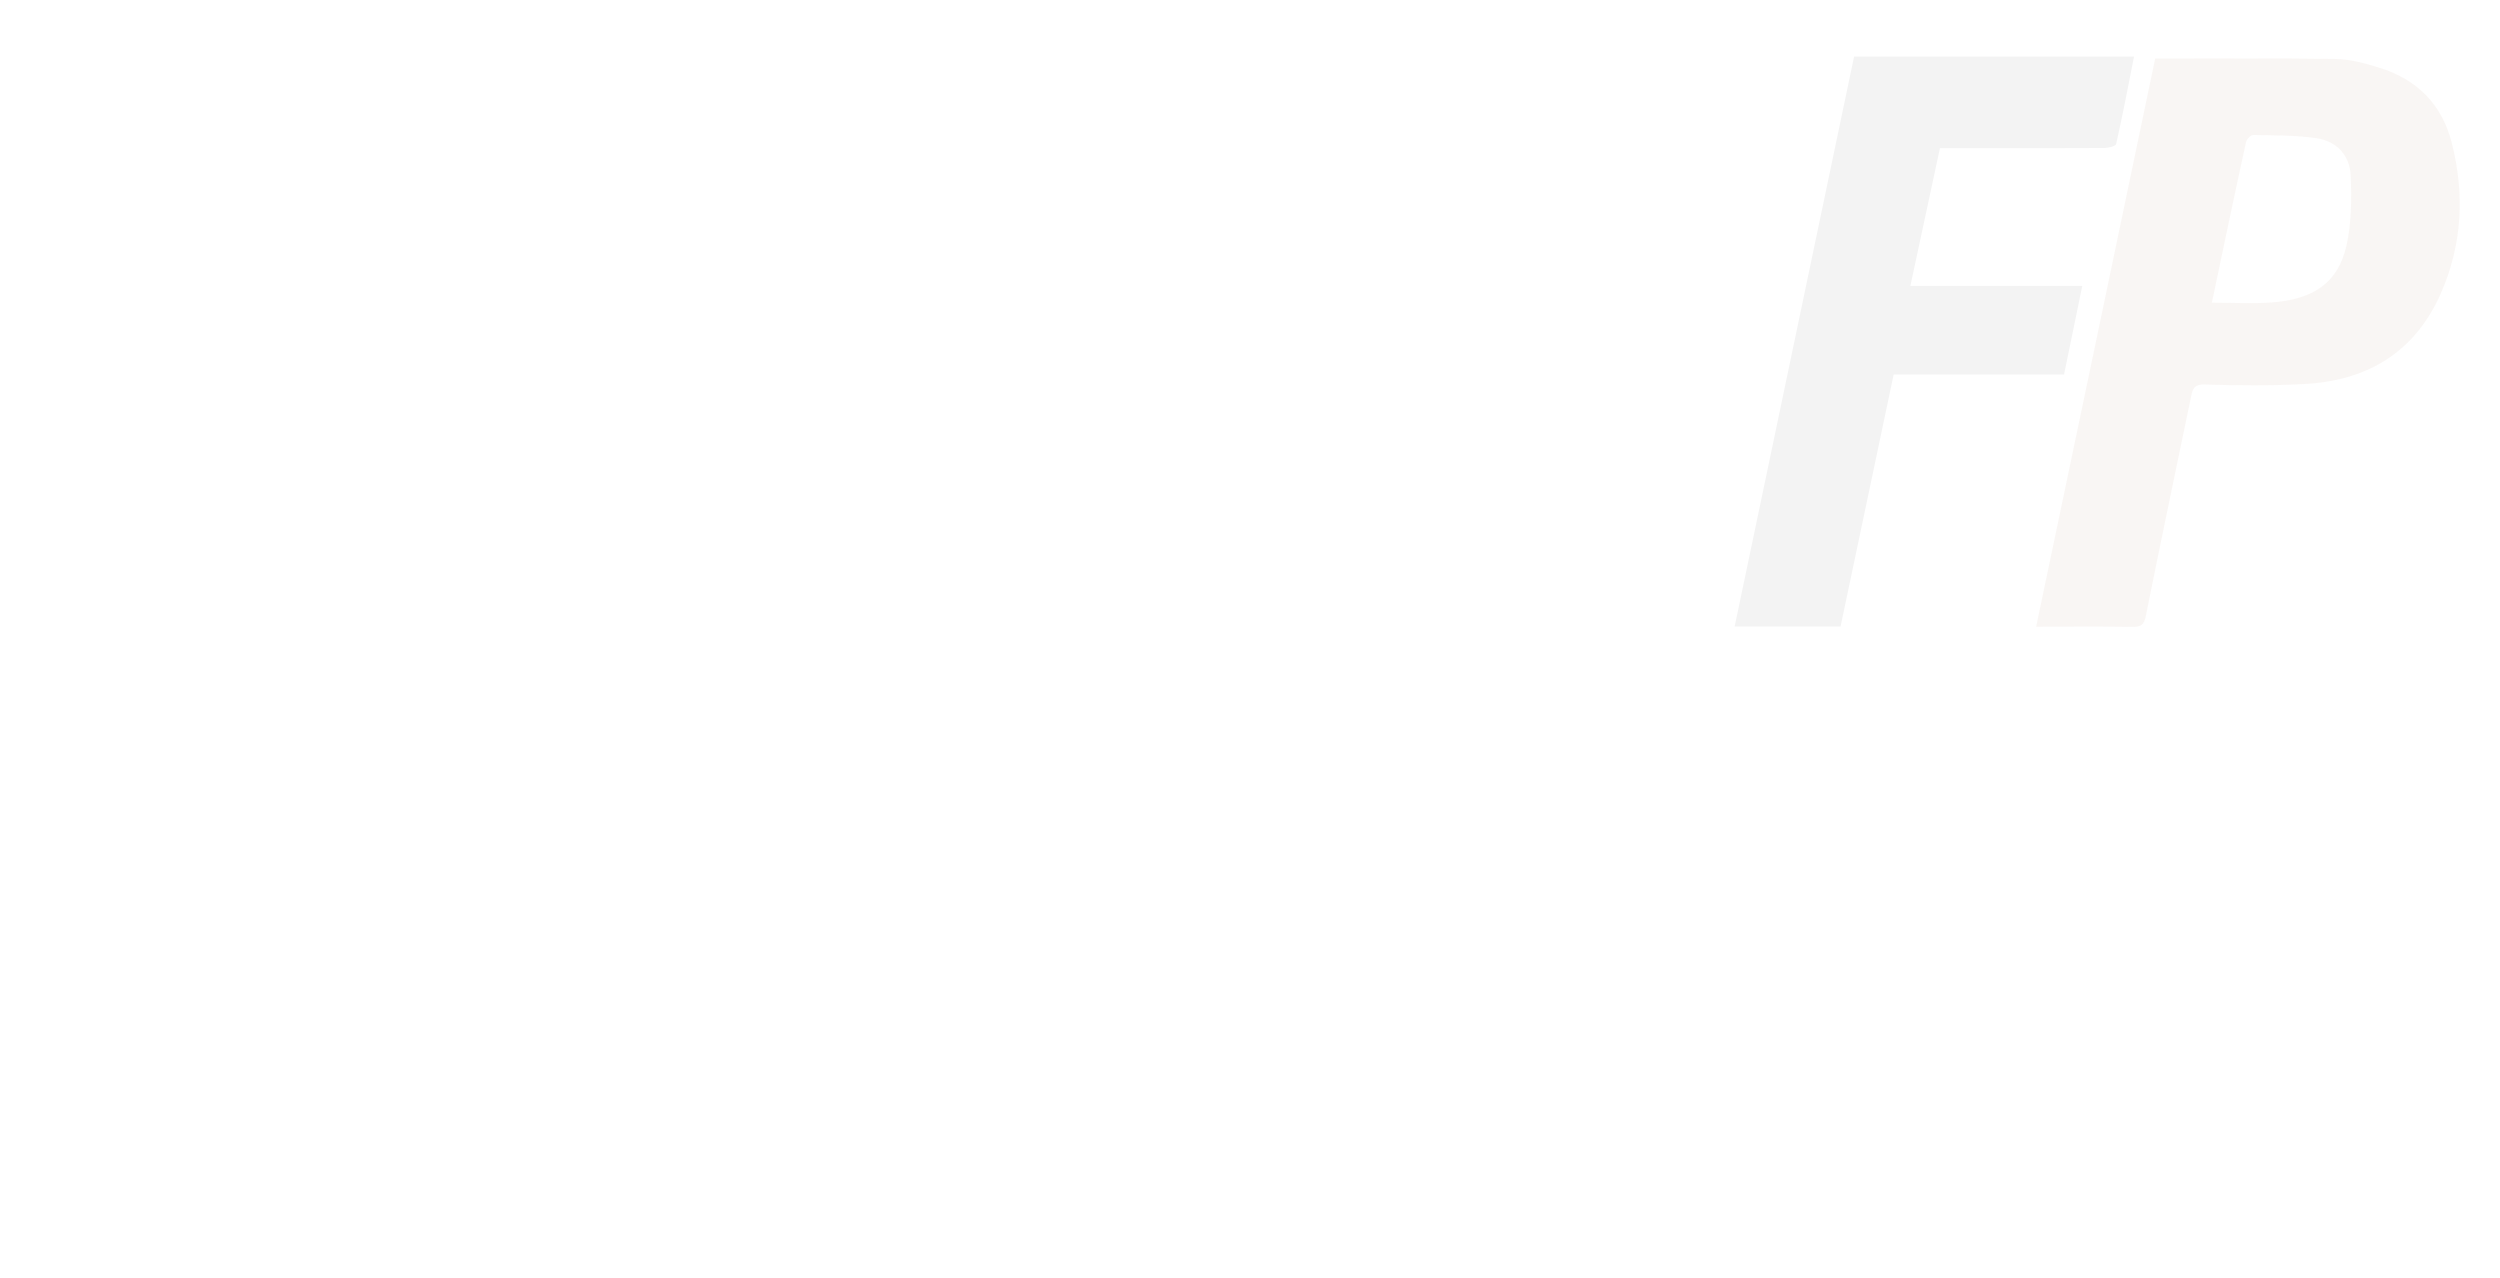 <?xml version="1.0" encoding="UTF-8"?><svg id="Layer_1" xmlns="http://www.w3.org/2000/svg" viewBox="0 0 149.67 76.5"><defs><style>.cls-1{fill:#020202;}.cls-1,.cls-2{stroke-width:0px;}.cls-3{opacity:.05;}.cls-2{fill:#853f14;}</style></defs><g class="cls-3"><path class="cls-2" d="m129.05,3.51c3.68,0,7.23-.03,10.77.02.87.01,1.77.26,2.61.52,2.28.7,3.78,2.21,4.36,4.53.77,3.06.62,6.07-.66,8.98-1.56,3.54-4.4,5.23-8.17,5.43-1.99.11-3.99.09-5.98.03-.73-.02-.73.41-.83.85-.9,4.33-1.81,8.65-2.68,12.99-.1.52-.28.68-.8.67-1.89-.03-3.78-.01-5.77-.01,2.4-11.43,4.78-22.78,7.13-34.03Zm3.36,14.61c1.25,0,2.41.07,3.56-.01,2.56-.18,4.01-1.2,4.51-3.41.3-1.35.31-2.79.25-4.19-.05-1.21-.85-2.07-2.07-2.24-1.24-.18-2.51-.16-3.76-.19-.14,0-.39.24-.43.41-.7,3.19-1.37,6.39-2.05,9.63Z"/><path class="cls-1" d="m111,3.39h16.76c-.35,1.77-.68,3.51-1.07,5.23-.03.13-.46.24-.71.24-3,.02-6,.01-8.99.01-.26,0-.52,0-.85,0-.58,2.72-1.17,5.43-1.77,8.25h10.29c-.37,1.83-.73,3.53-1.09,5.3h-10.2c-1.07,5.06-2.12,10.07-3.18,15.09h-6.34c2.39-11.4,4.77-22.75,7.15-34.12Z"/></g></svg>